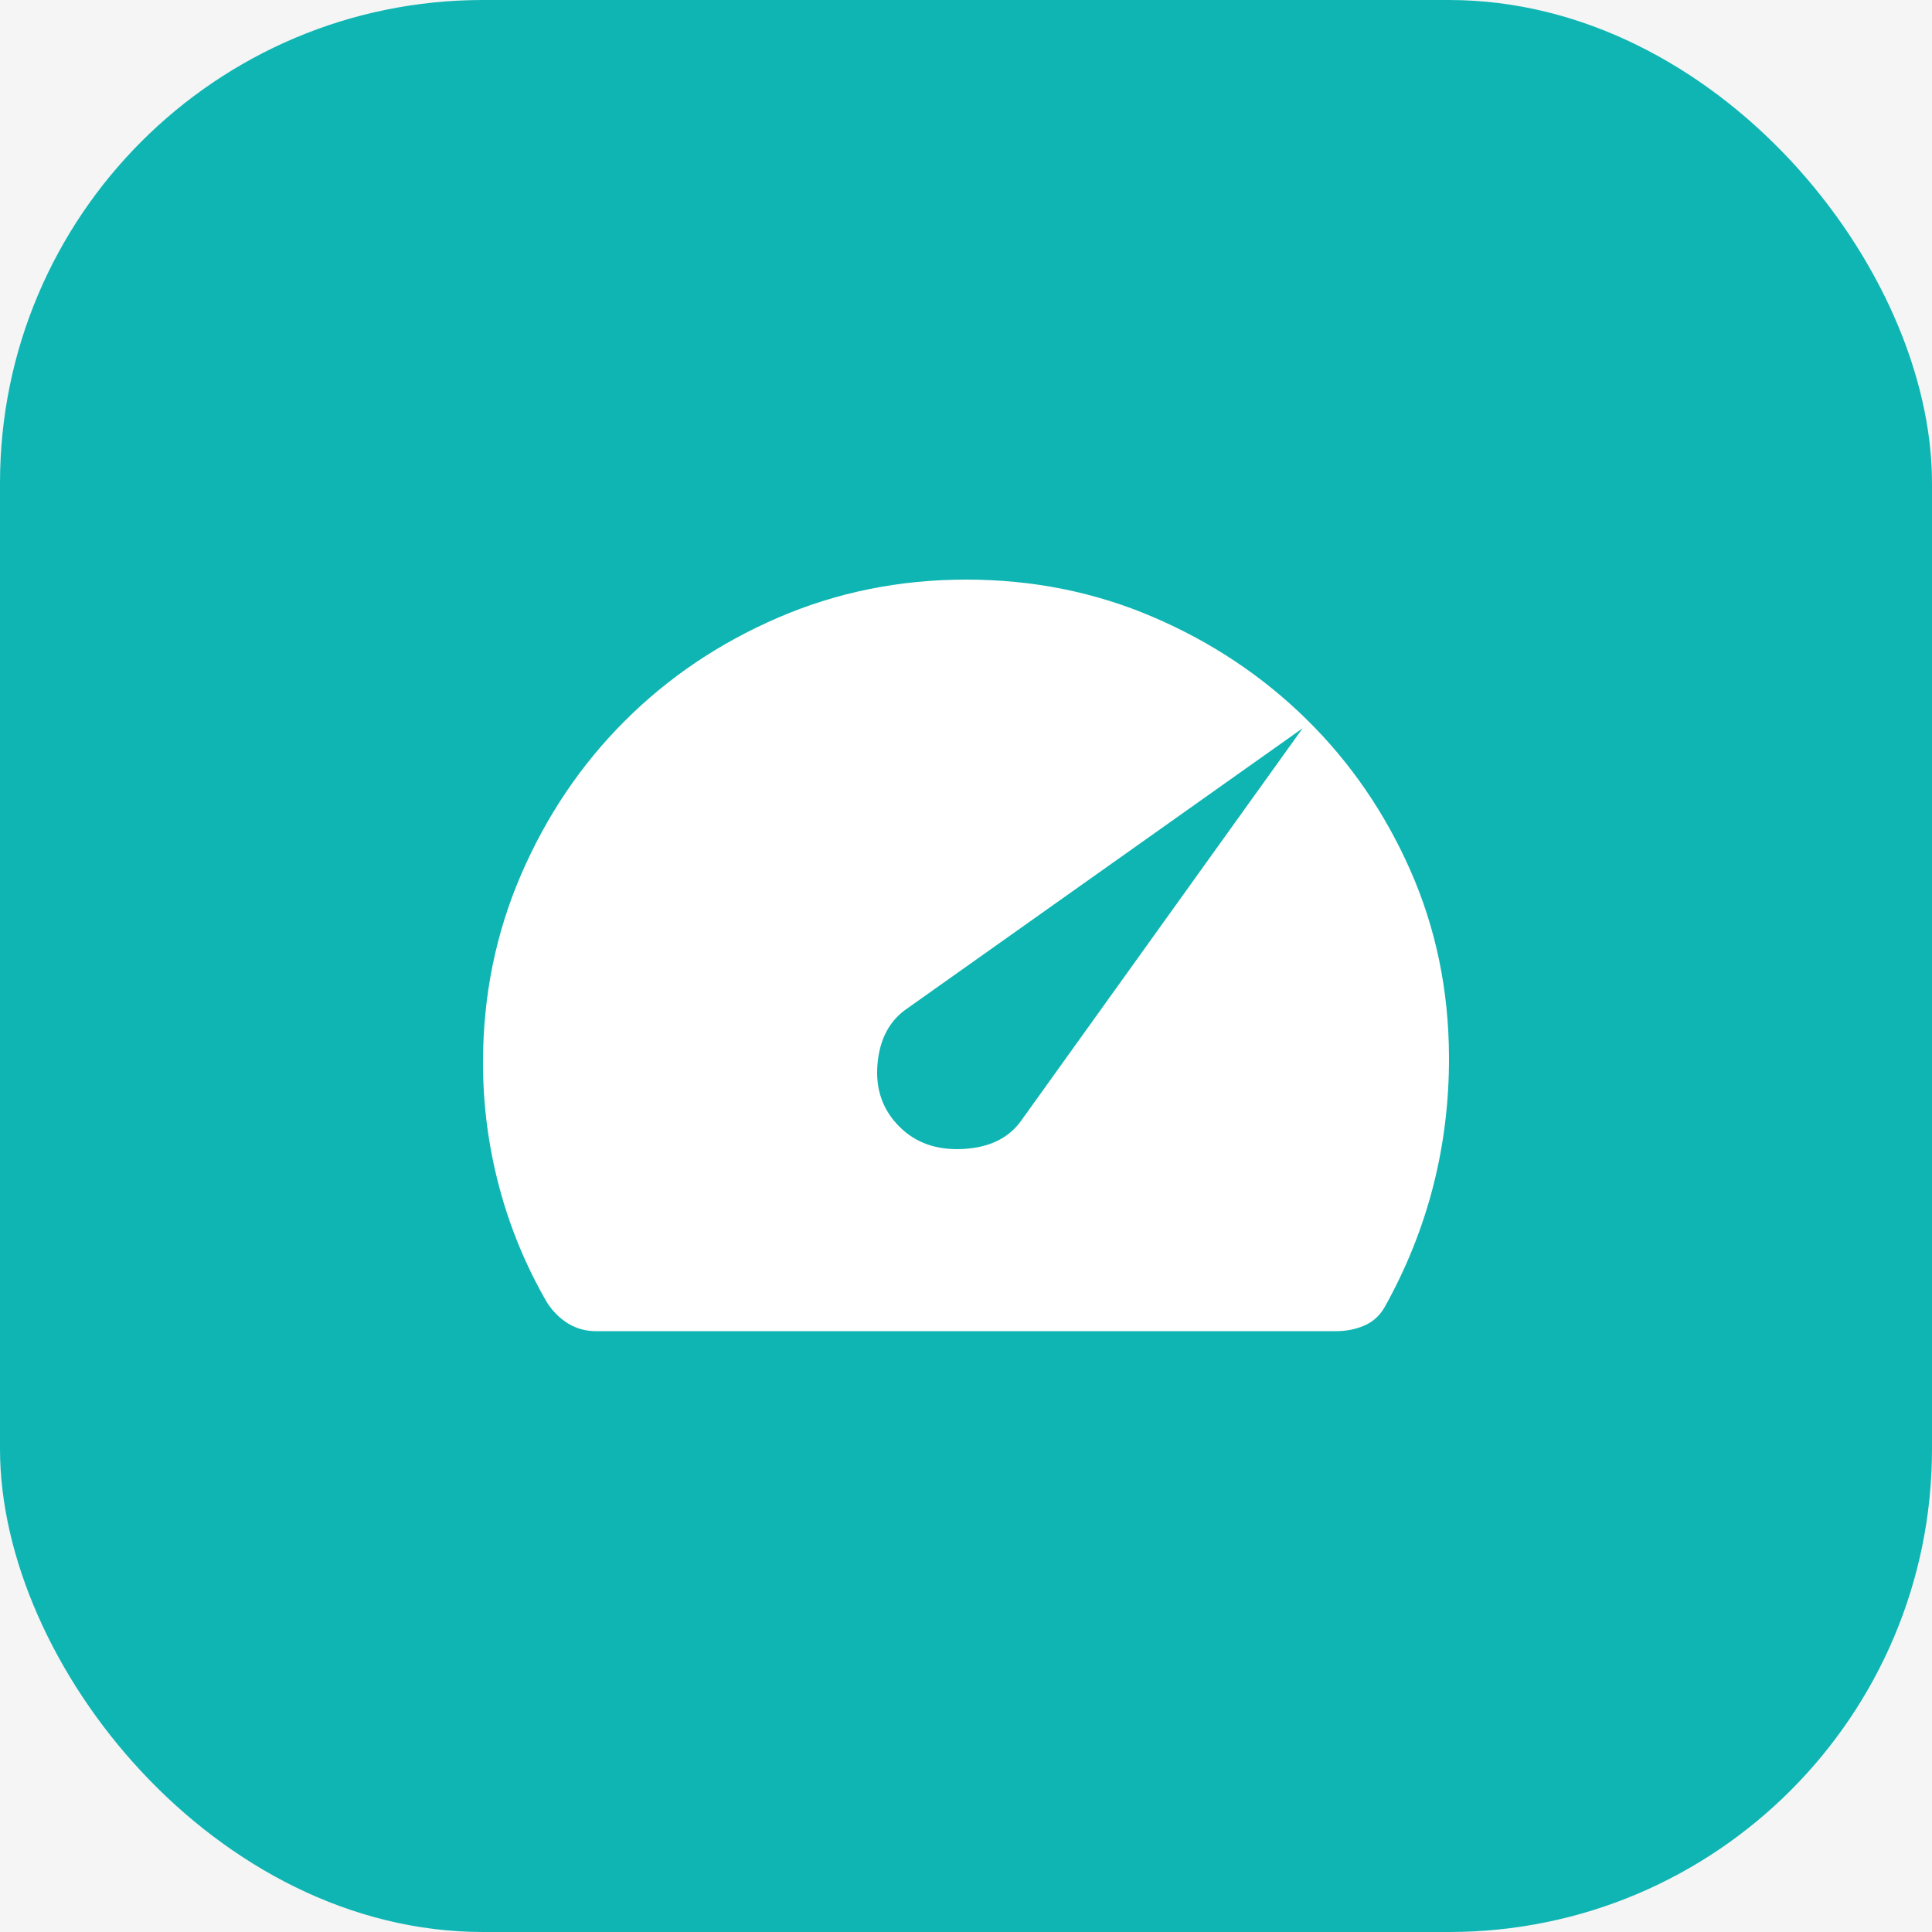 <svg width="60" height="60" viewBox="0 0 60 60" fill="none" xmlns="http://www.w3.org/2000/svg">
<rect width="60" height="60" fill="#F5F5F5"/>
<g id="page-speed-icon-primary">
<rect id="Rectangle 439" width="60" height="60" rx="15" fill="#0FB5B3"/>
<path id="Vector" d="M27.933 34.991C28.436 35.494 29.092 35.724 29.901 35.683C30.712 35.641 31.311 35.355 31.698 34.825L40.455 22.616L28.184 31.312C27.632 31.683 27.322 32.258 27.252 33.037C27.182 33.816 27.409 34.468 27.933 34.991ZM18.501 41.34C18.19 41.34 17.905 41.261 17.647 41.105C17.39 40.947 17.172 40.732 16.994 40.461C16.336 39.326 15.839 38.127 15.504 36.864C15.168 35.6 15 34.313 15 33.004C15 30.932 15.395 28.984 16.184 27.159C16.974 25.334 18.045 23.747 19.396 22.396C20.747 21.044 22.334 19.973 24.159 19.184C25.984 18.395 27.932 18 30.004 18C32.069 18 34.006 18.388 35.814 19.164C37.622 19.939 39.207 20.996 40.569 22.333C41.93 23.67 43.007 25.235 43.8 27.029C44.592 28.823 44.992 30.752 45 32.817C45.005 34.196 44.842 35.534 44.51 36.834C44.177 38.133 43.676 39.385 43.004 40.59C42.849 40.861 42.636 41.053 42.367 41.168C42.1 41.282 41.809 41.34 41.497 41.34H18.501Z" fill="white"/>
</g>
</svg>
